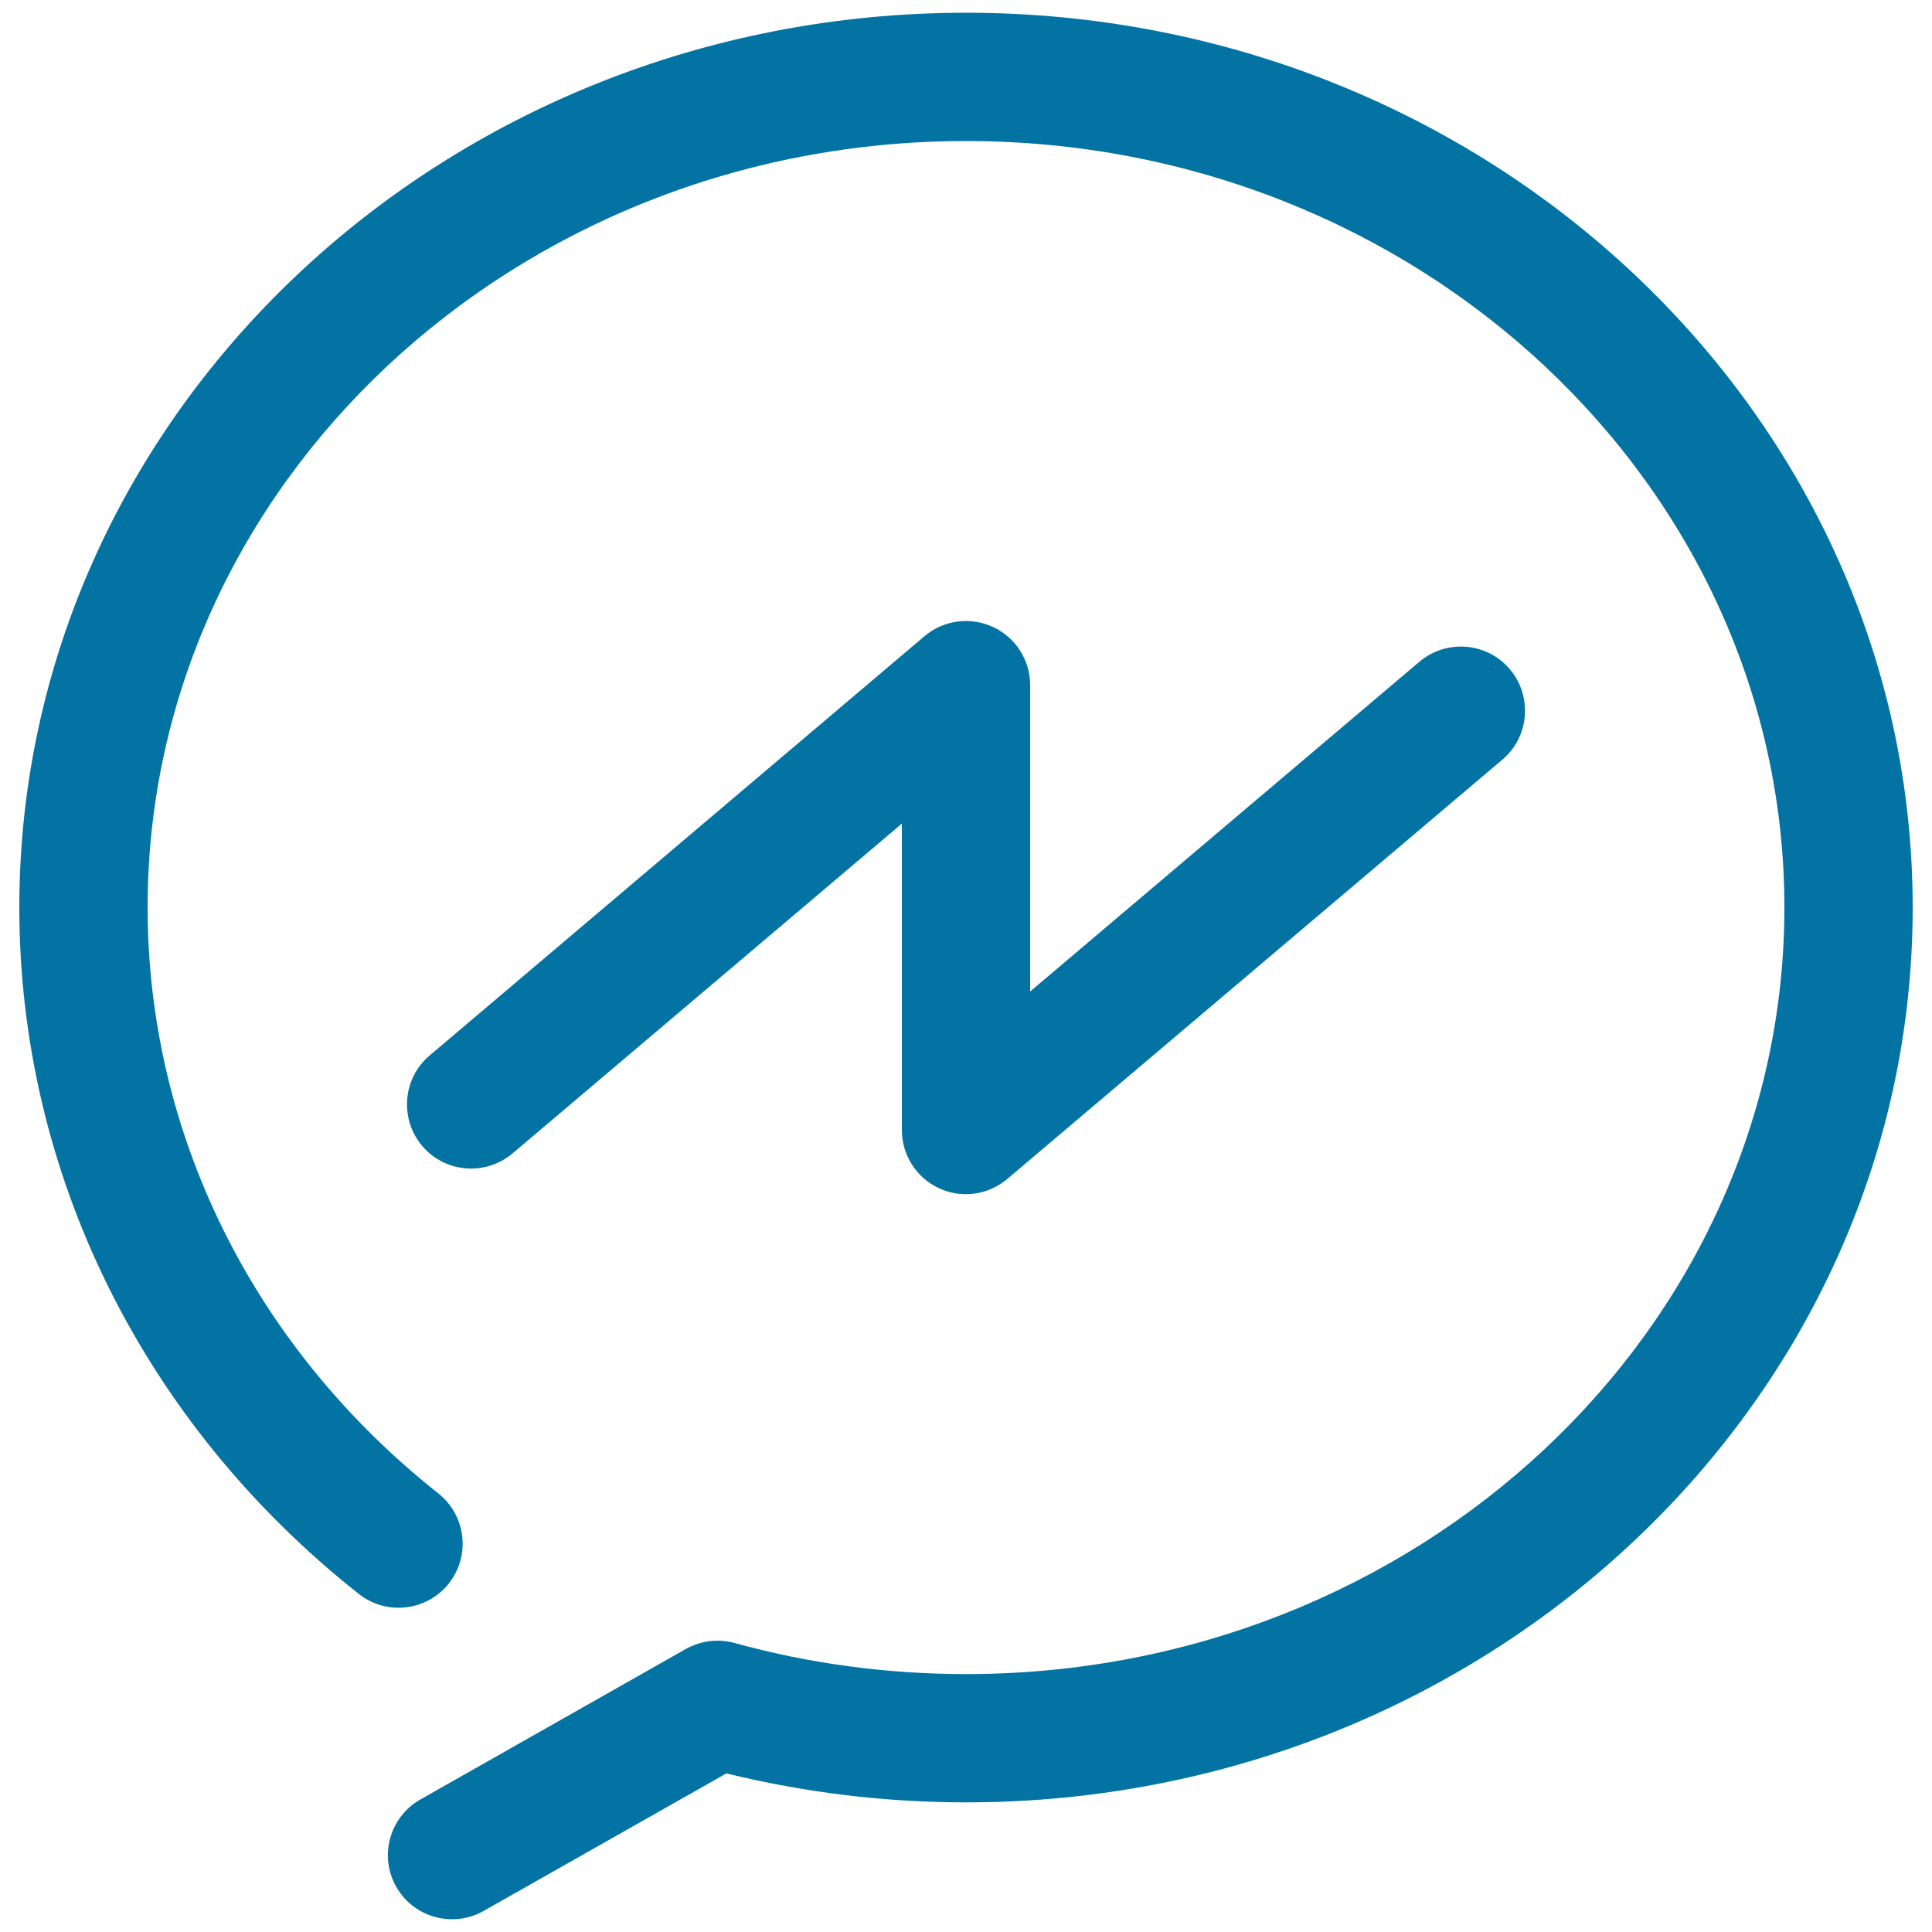 <svg xmlns="http://www.w3.org/2000/svg" viewBox="0 0 1000 1000" style="fill:#0273a2">
<title>Facebook Messenger Logo SVG icon</title>
<g><path d="M500,6.6C229.8,6.6,10,214.3,10,469.7c0,137.5,64,267,175.7,355.3c14.4,11.4,35.3,8.9,46.6-5.4c11.4-14.4,8.9-35.2-5.4-46.6C131.2,697.3,76.4,586.8,76.4,469.7c0-218.8,190-396.7,423.6-396.7c233.6,0,423.6,178,423.6,396.7c0,218.8-190,396.8-423.6,396.8c-40.7,0-81.1-5.4-119.8-16.1c-8.5-2.3-17.5-1.2-25.2,3.1l-137.4,77.9c-15.9,9-21.6,29.3-12.5,45.2c6.1,10.8,17.3,16.8,28.9,16.8c5.5,0,11.2-1.4,16.3-4.3l125.7-71.2c40.3,9.9,81.9,15,124,15c270.2,0,490-207.8,490-463.1C990,214.3,770.2,6.6,500,6.6z"/><path d="M513.9,324.5c-11.7-5.4-25.5-3.6-35.4,4.8l-256.1,217c-14,11.8-15.7,32.8-3.9,46.8c11.8,14,32.8,15.7,46.8,3.9l201.5-170.7v158.6c0,12.9,7.5,24.7,19.2,30.1c4.5,2.1,9.2,3.1,13.9,3.1c7.7,0,15.3-2.7,21.5-7.9l256.2-217c14-11.8,15.7-32.8,3.9-46.8c-11.8-14-32.8-15.7-46.8-3.9L533.2,513.2V354.6C533.2,341.7,525.7,329.9,513.9,324.5z"/></g>
</svg>